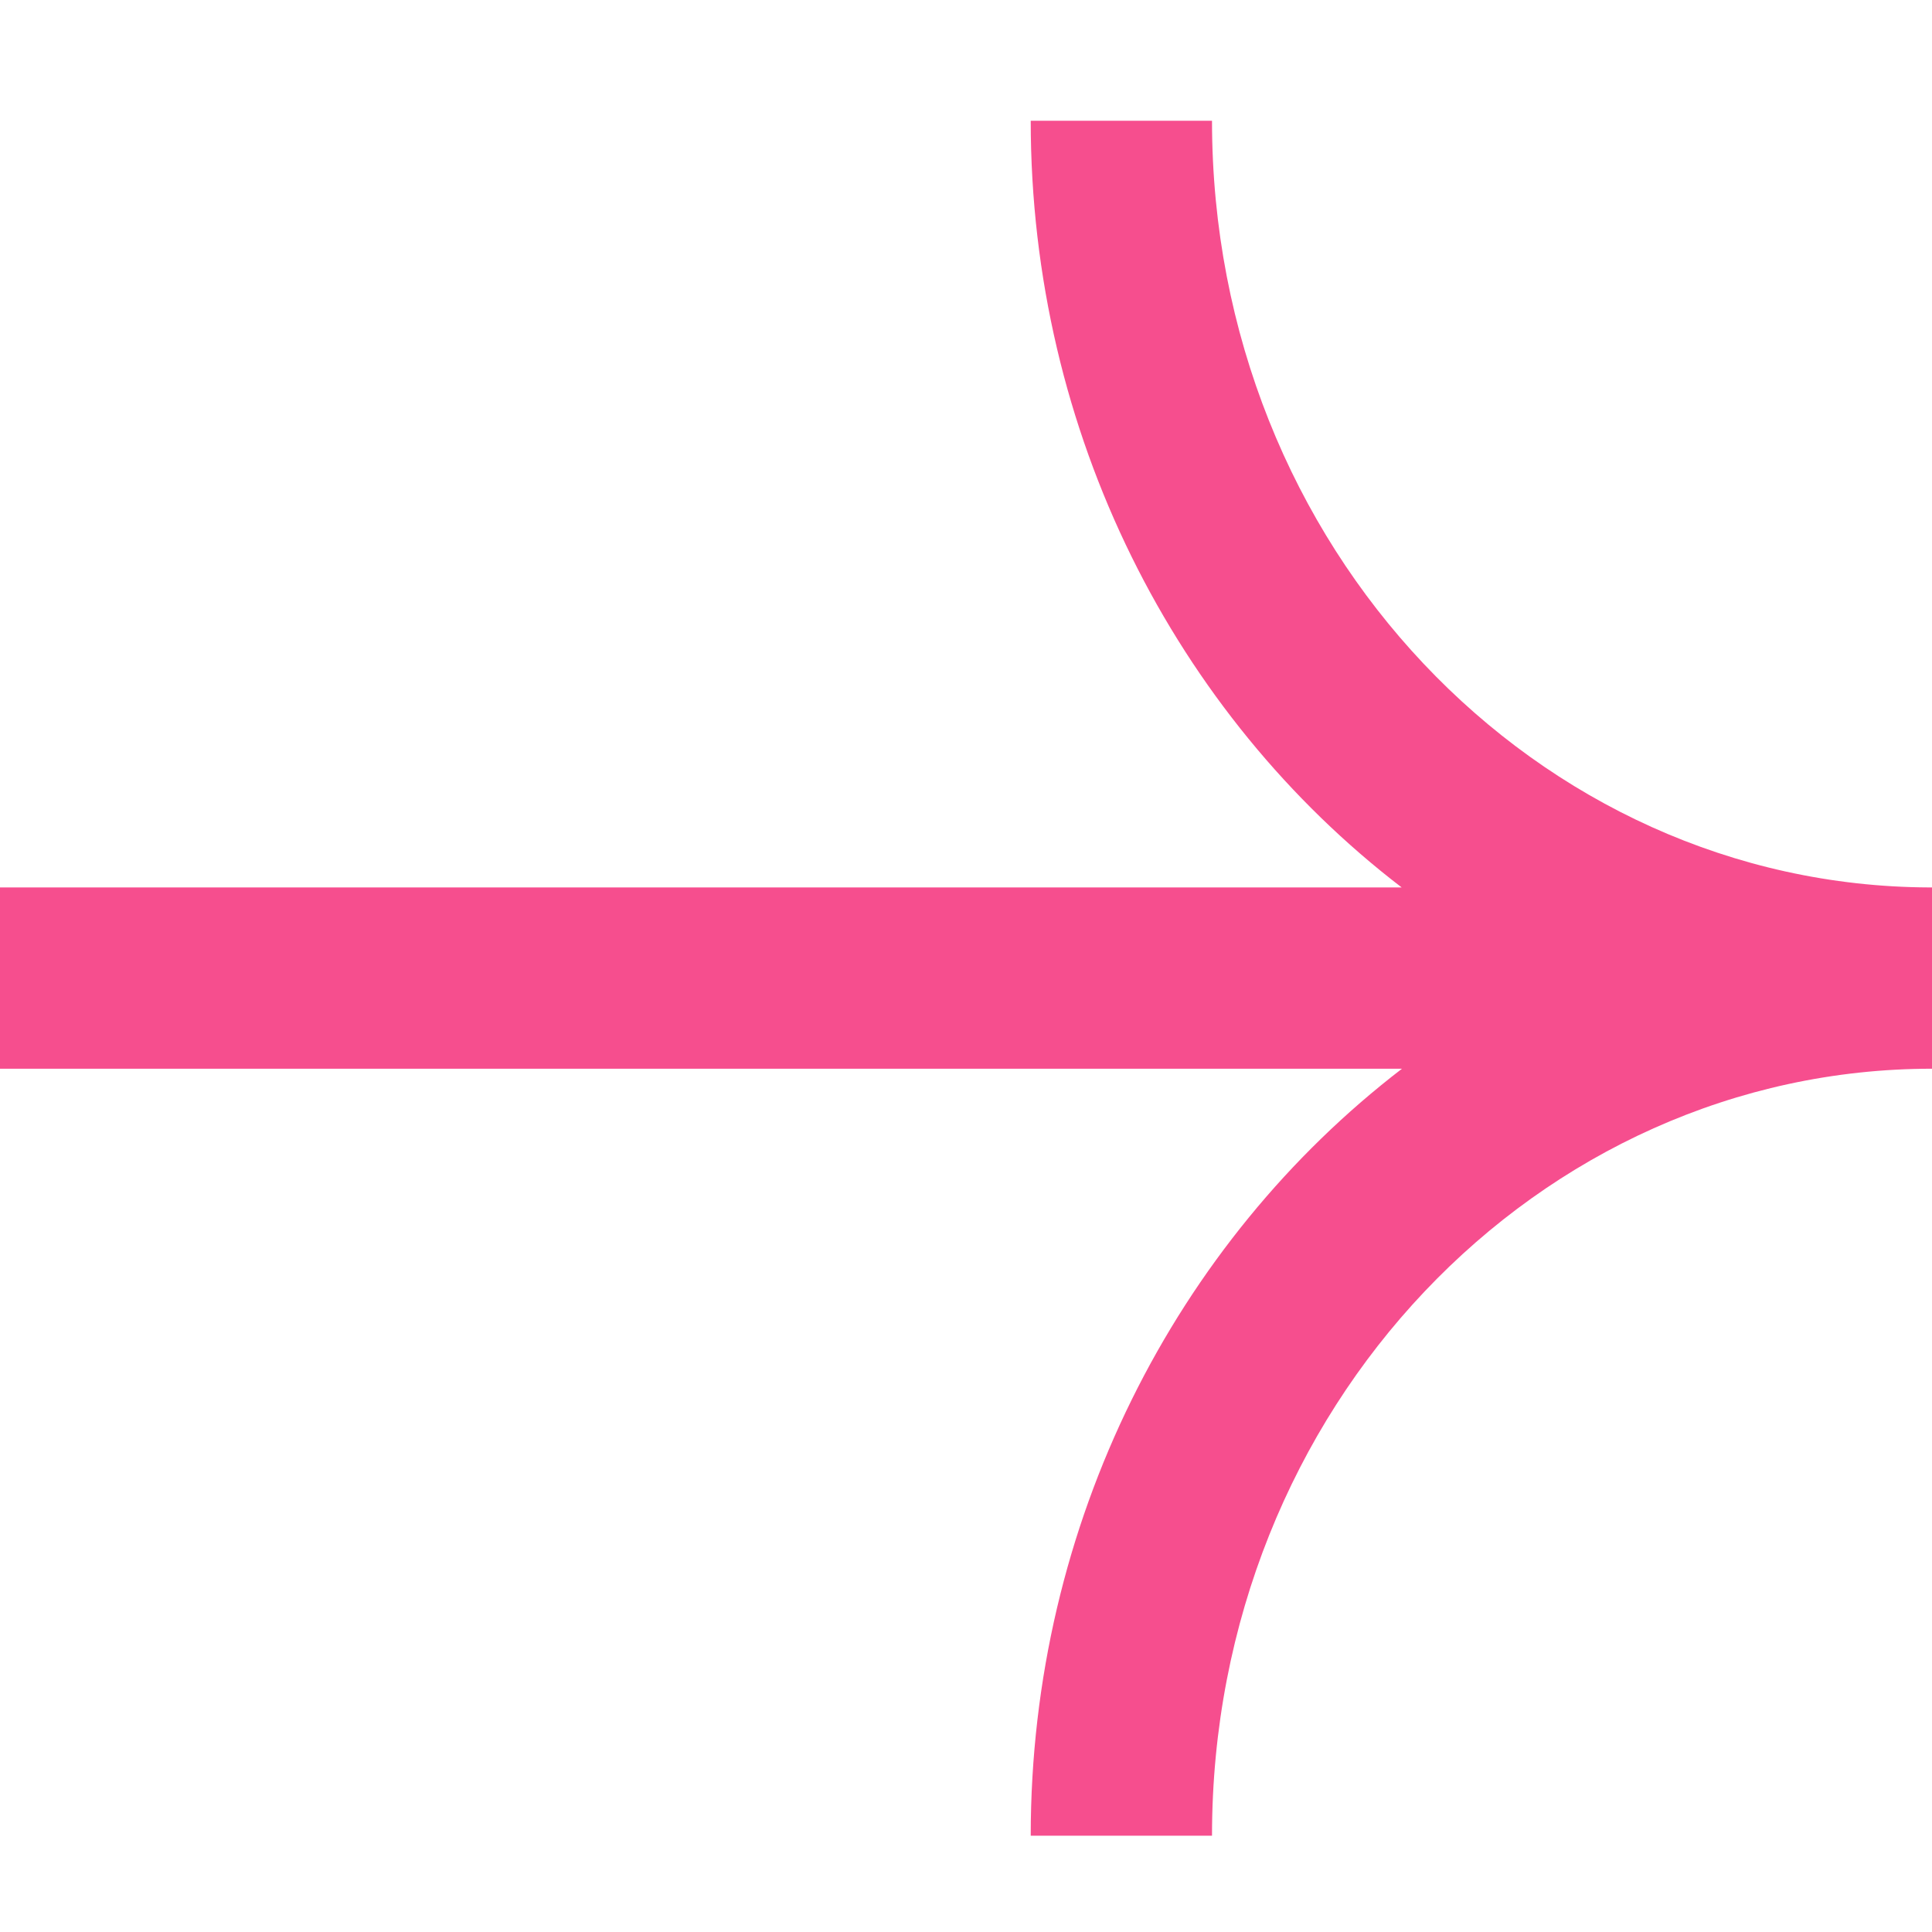 <?xml version="1.0" encoding="UTF-8"?> <svg xmlns="http://www.w3.org/2000/svg" width="6" height="6" viewBox="0 0 6 6" fill="none"><g clip-path="url(#clip0_207_71)"><path fill-rule="evenodd" clip-rule="evenodd" d="M3.764 0.375C3.764 1.702 4.774 2.751 5.991 2.756H6V3.319V3.319C4.779 3.319 3.764 4.37 3.764 5.701H3.201C3.201 4.728 3.653 3.857 4.354 3.319H0V2.756H4.353C3.652 2.219 3.201 1.347 3.201 0.375H3.764Z" fill="#F64E8E"></path></g><defs><clipPath id="clip0_207_71"><rect width="6" height="6" fill="white"></rect></clipPath></defs></svg> 